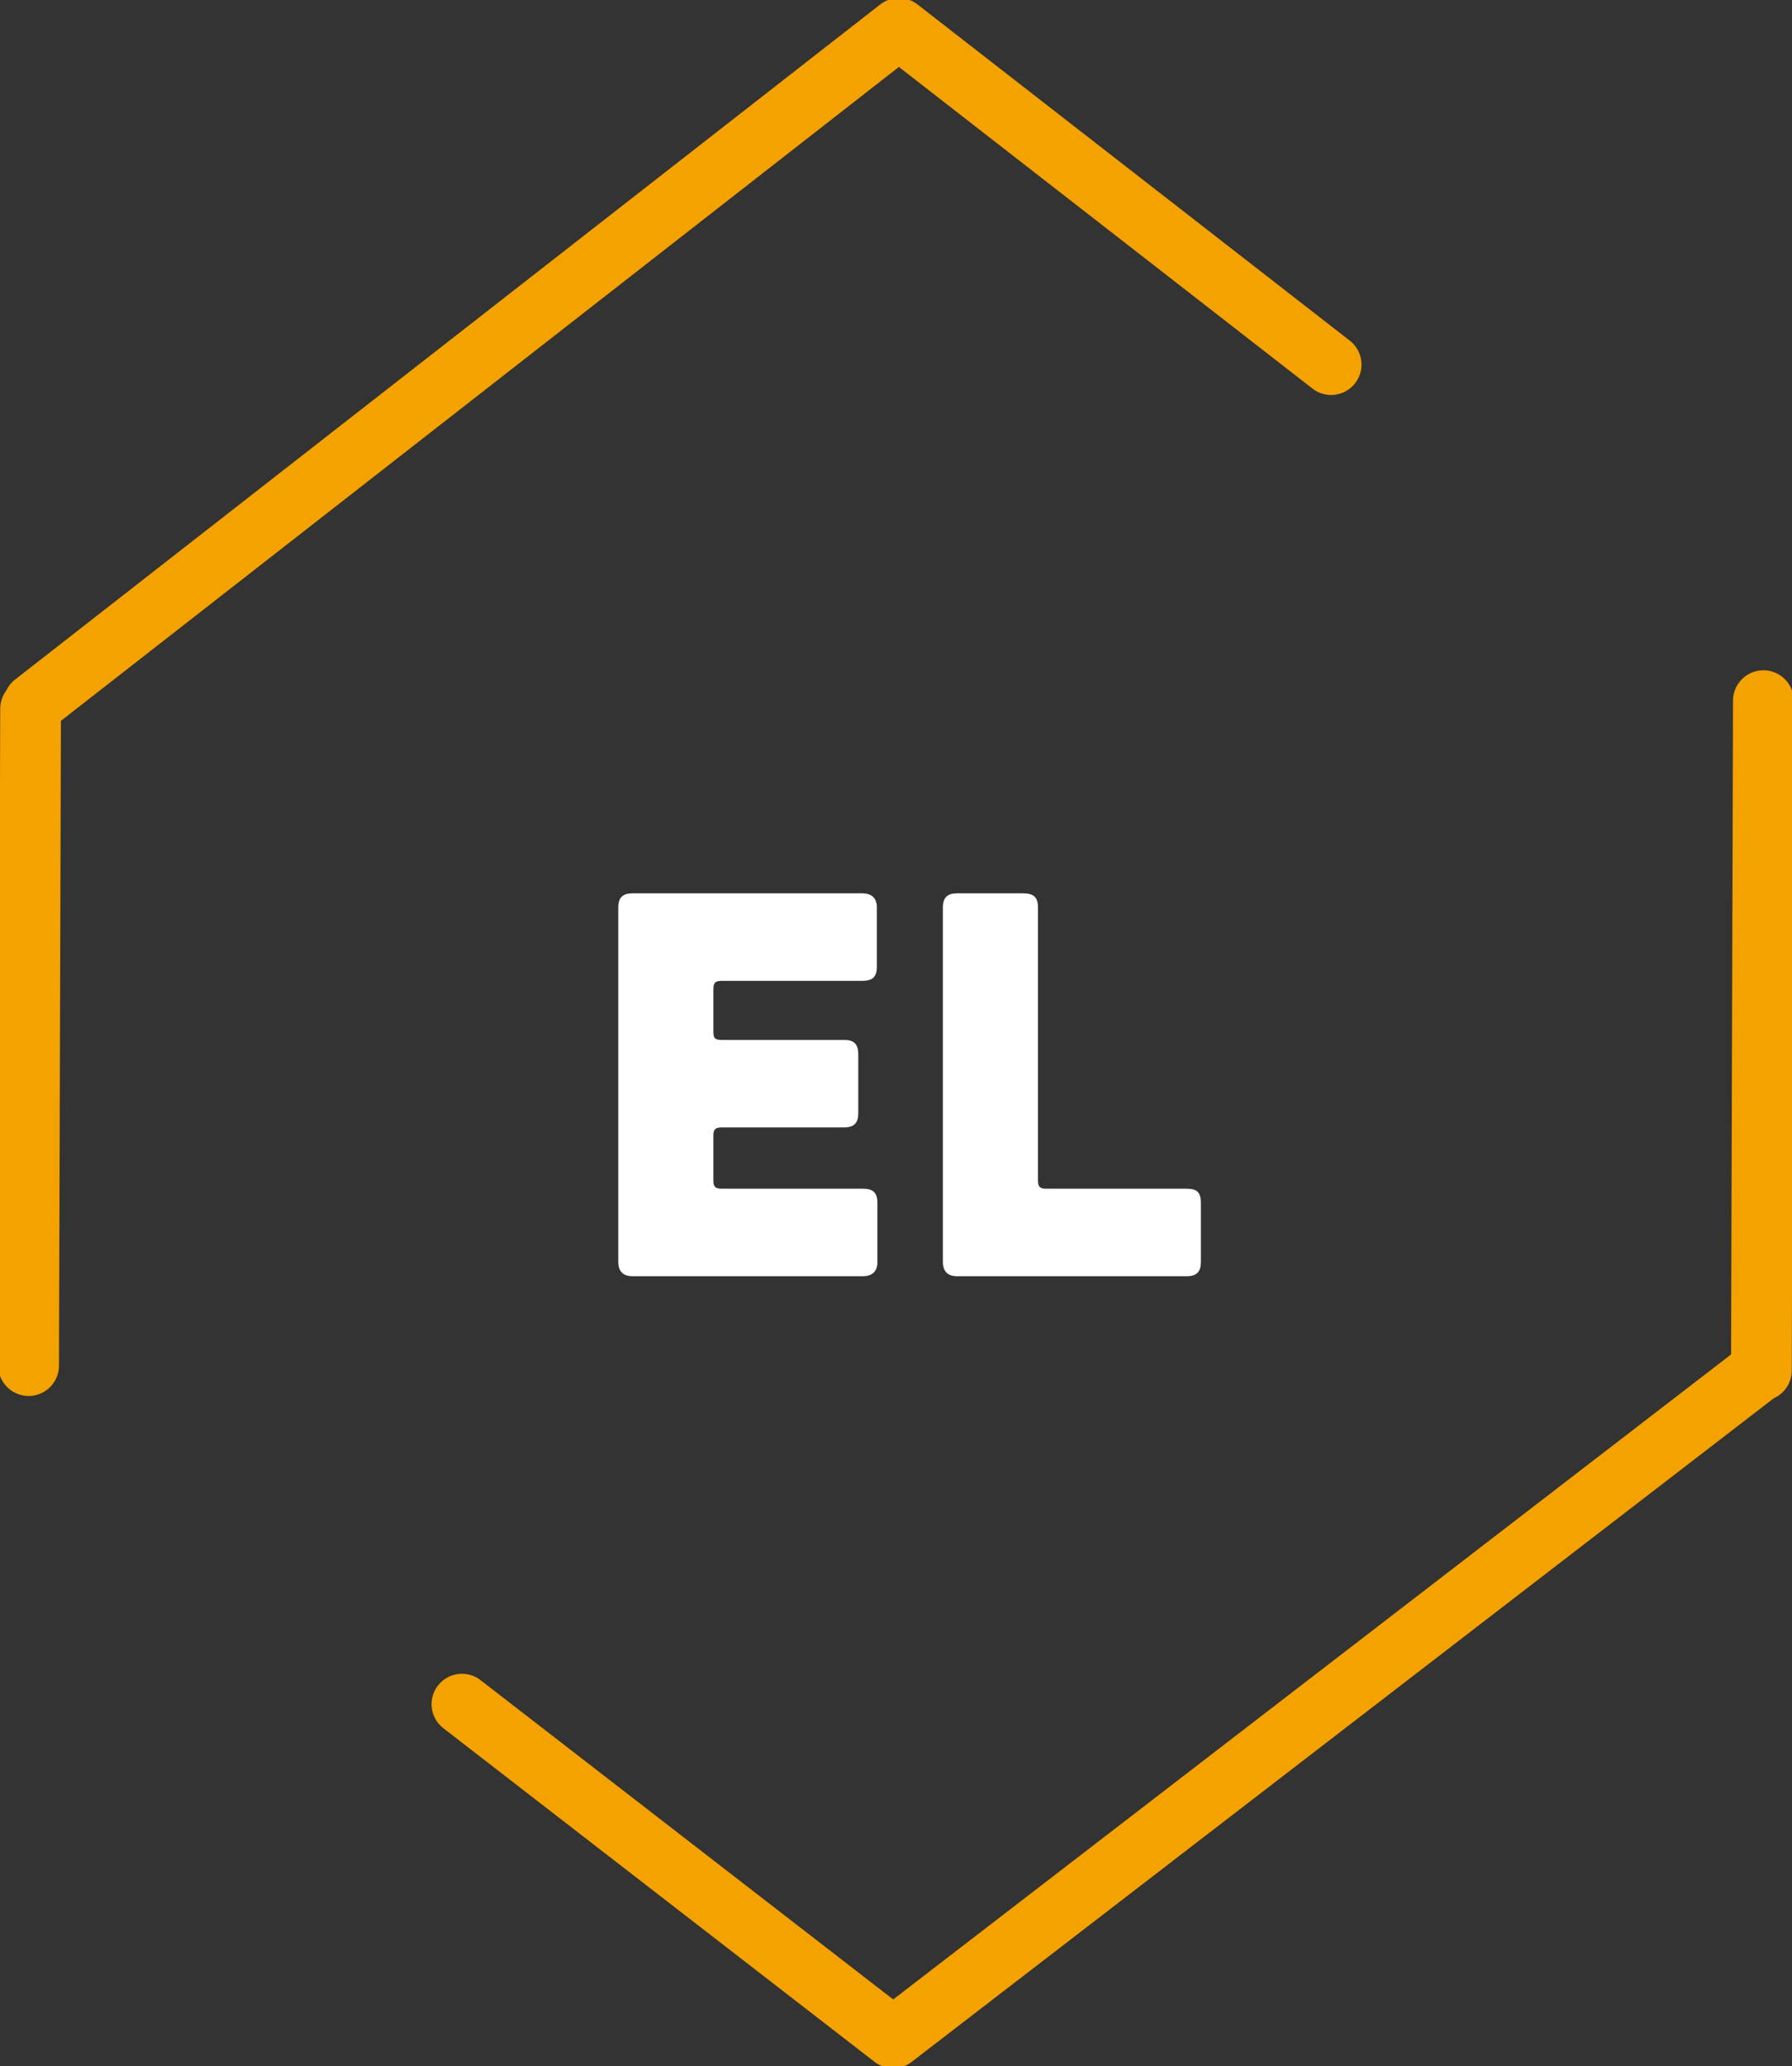 <?xml version="1.0" encoding="utf-8"?>
<svg width="59" height="68" viewBox="0 0 59 68" fill="none" xmlns="http://www.w3.org/2000/svg">
<rect x="0" y="0" width="59" height="68" fill="#333333" stroke="none"/>
<g clip-path="url(#clip0_278_201)">
<path d="M1.112 23.152L29.594 0.936L43.826 11.999" stroke="#F4A200" stroke-width="2" stroke-linecap="round" stroke-linejoin="round"/>
<path d="M57.842 45.184L29.406 67.064L15.209 56.084" stroke="#F4A200" stroke-width="2" stroke-linecap="round" stroke-linejoin="round"/>
<path d="M0.942 44.941L1.007 23.326" stroke="#F4A200" stroke-width="2" stroke-miterlimit="10" stroke-linecap="round"/>
<path d="M58.058 23.059L57.993 45.102" stroke="#F4A200" stroke-width="2" stroke-miterlimit="10" stroke-linecap="round"/>
<path d="M28.888 39.588C28.888 39.246 28.744 39.12 28.402 39.12H23.758C23.542 39.12 23.488 39.048 23.488 38.85V37.374C23.488 37.176 23.542 37.104 23.758 37.104H27.79C28.132 37.104 28.258 36.942 28.258 36.636V34.71C28.258 34.368 28.132 34.224 27.79 34.224H23.758C23.542 34.224 23.488 34.17 23.488 33.954V32.55C23.488 32.352 23.542 32.28 23.758 32.28H28.384C28.726 32.28 28.87 32.154 28.87 31.812V29.868C28.87 29.562 28.708 29.4 28.384 29.4H20.824C20.518 29.4 20.356 29.526 20.356 29.868V41.532C20.356 41.838 20.518 42 20.824 42H28.402C28.726 42 28.888 41.838 28.888 41.532V39.588ZM34.445 39.12C34.229 39.12 34.175 39.048 34.175 38.85V29.868C34.175 29.526 34.031 29.4 33.689 29.4H31.511C31.205 29.4 31.043 29.526 31.043 29.868V41.532C31.043 41.838 31.205 42 31.511 42H39.071C39.413 42 39.539 41.838 39.539 41.532V39.588C39.539 39.246 39.413 39.12 39.071 39.12H34.445Z" fill="white"/>
</g>
<defs>
<clipPath id="clip0_278_201">
<rect width="59" height="68" fill="white"/>
</clipPath>
</defs>
</svg>
